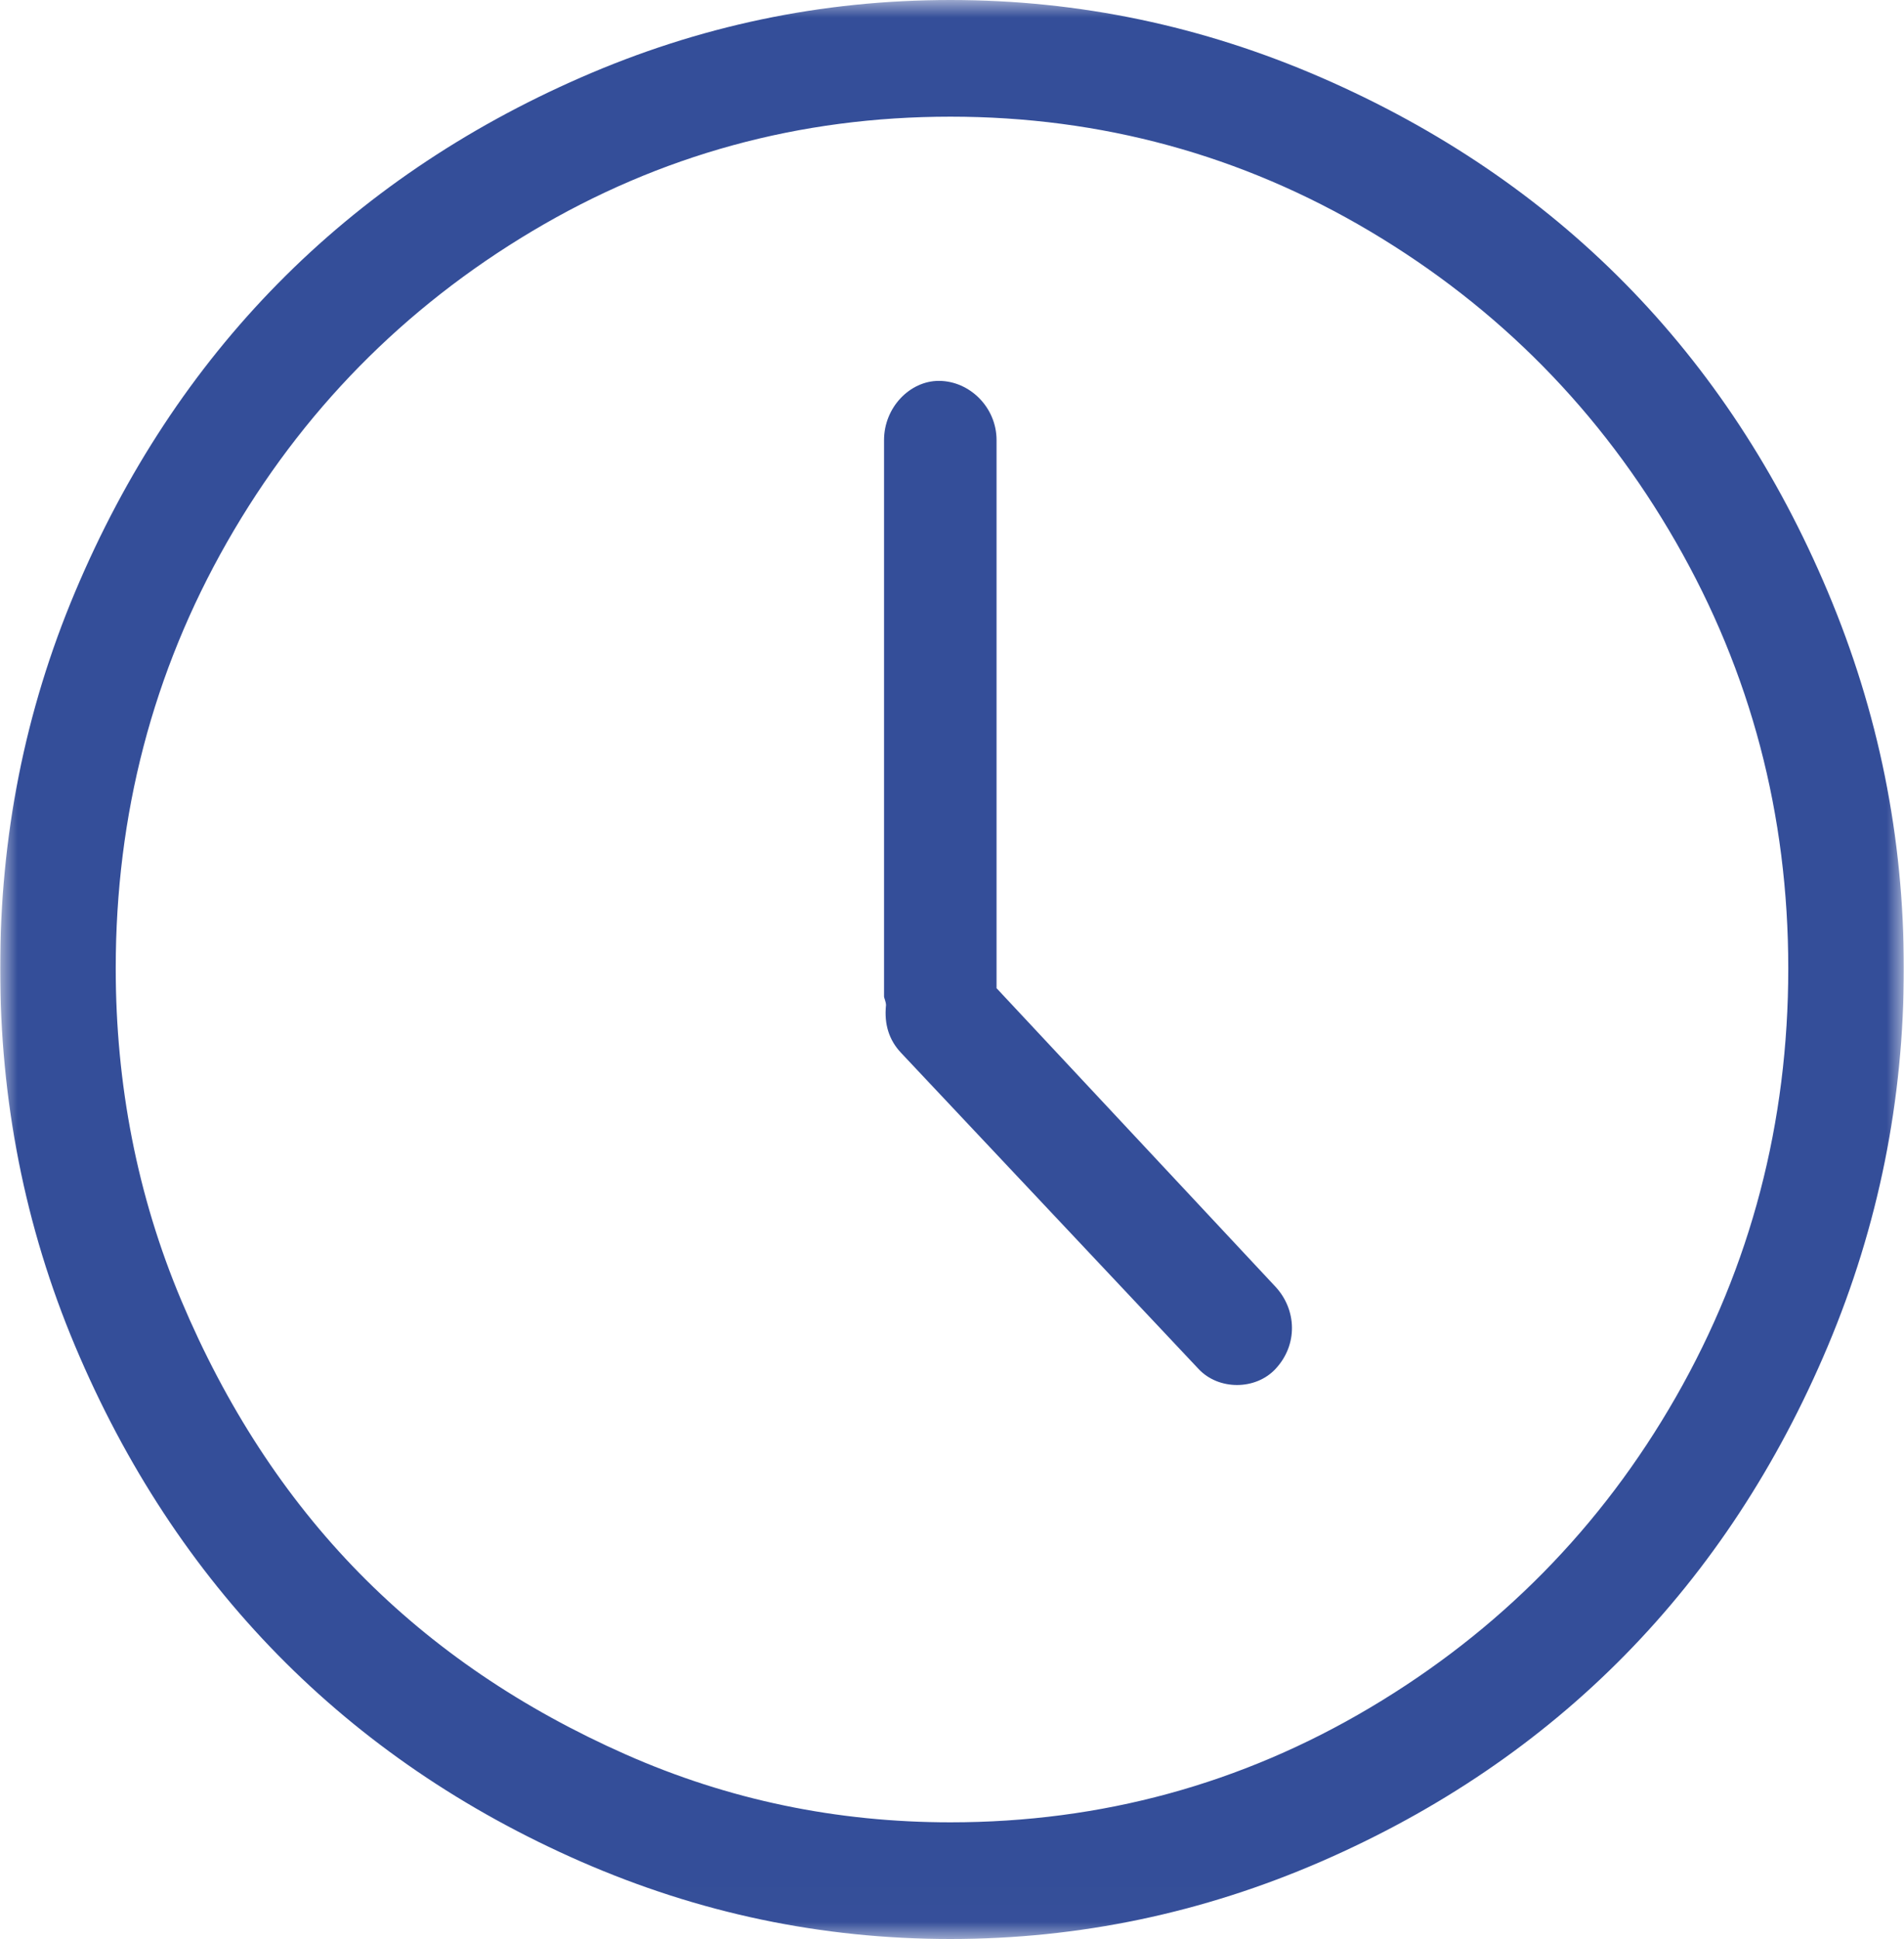 <svg width="55" height="56" viewBox="0 0 55 56" fill="none" xmlns="http://www.w3.org/2000/svg">
<g clip-path="url(#clip0_5_4063)">
<g clip-path="url(#clip1_5_4063)">
<g clip-path="url(#clip2_5_4063)">
<mask id="mask0_5_4063" style="mask-type:luminance" maskUnits="userSpaceOnUse" x="0" y="0" width="55" height="56">
<path d="M54.995 0H0.005V55.99H54.995V0Z" fill="white"/>
</mask>
<g mask="url(#mask0_5_4063)">
<path d="M52.8 17.091C49.901 10.205 44.974 5.197 38.159 2.236C34.752 0.756 31.183 0 27.455 0C23.727 0 20.184 0.749 16.782 2.236C10.022 5.19 5.074 10.194 2.17 17.091C0.714 20.547 0.005 24.167 0.005 27.964C0.005 31.763 0.714 35.413 2.17 38.869C5.074 45.766 10.023 50.8 16.782 53.755C20.185 55.242 23.727 55.99 27.455 55.99C31.183 55.99 34.752 55.234 38.158 53.755C44.974 50.793 49.9 45.754 52.8 38.869C54.26 35.402 54.995 31.763 54.995 27.964C54.995 24.167 54.261 20.558 52.8 17.091ZM48.411 40.339C46.253 44.11 43.296 47.102 39.572 49.313C35.87 51.512 31.814 52.621 27.455 52.621C24.178 52.621 21.052 51.978 18.075 50.661C15.098 49.344 12.528 47.613 10.378 45.423C8.228 43.233 6.517 40.589 5.237 37.551C3.961 34.525 3.343 31.303 3.343 27.964C3.343 23.523 4.414 19.412 6.56 15.652C8.714 11.878 11.672 8.883 15.369 6.677C19.067 4.472 23.096 3.369 27.455 3.369C31.814 3.369 35.87 4.479 39.571 6.677C43.295 8.889 46.246 11.884 48.41 15.652C50.575 19.419 51.657 23.523 51.657 27.964C51.657 32.406 50.582 36.544 48.411 40.339Z" fill="#344E99"/>
<path d="M28.787 28.535V12.709C28.787 11.762 28.01 10.998 27.118 10.998C26.285 10.998 25.537 11.762 25.537 12.709V28.78C25.537 28.81 25.594 28.933 25.594 29.024C25.537 29.574 25.681 30.032 26.026 30.399L34.626 39.534C35.201 40.146 36.265 40.146 36.84 39.534C37.502 38.832 37.458 37.812 36.84 37.151L28.787 28.535Z" fill="#344E99"/>
</g>
</g>
</g>
</g>
<defs>
<clipPath id="clip0_5_4063">
<rect width="55" height="55.99" fill="white"/>
</clipPath>
<clipPath id="clip1_5_4063">
<rect width="55" height="55.99" fill="white"/>
</clipPath>
<clipPath id="clip2_5_4063">
<rect width="54.99" height="55.99" fill="white" transform="translate(0.005)"/>
</clipPath>
</defs>
</svg>
